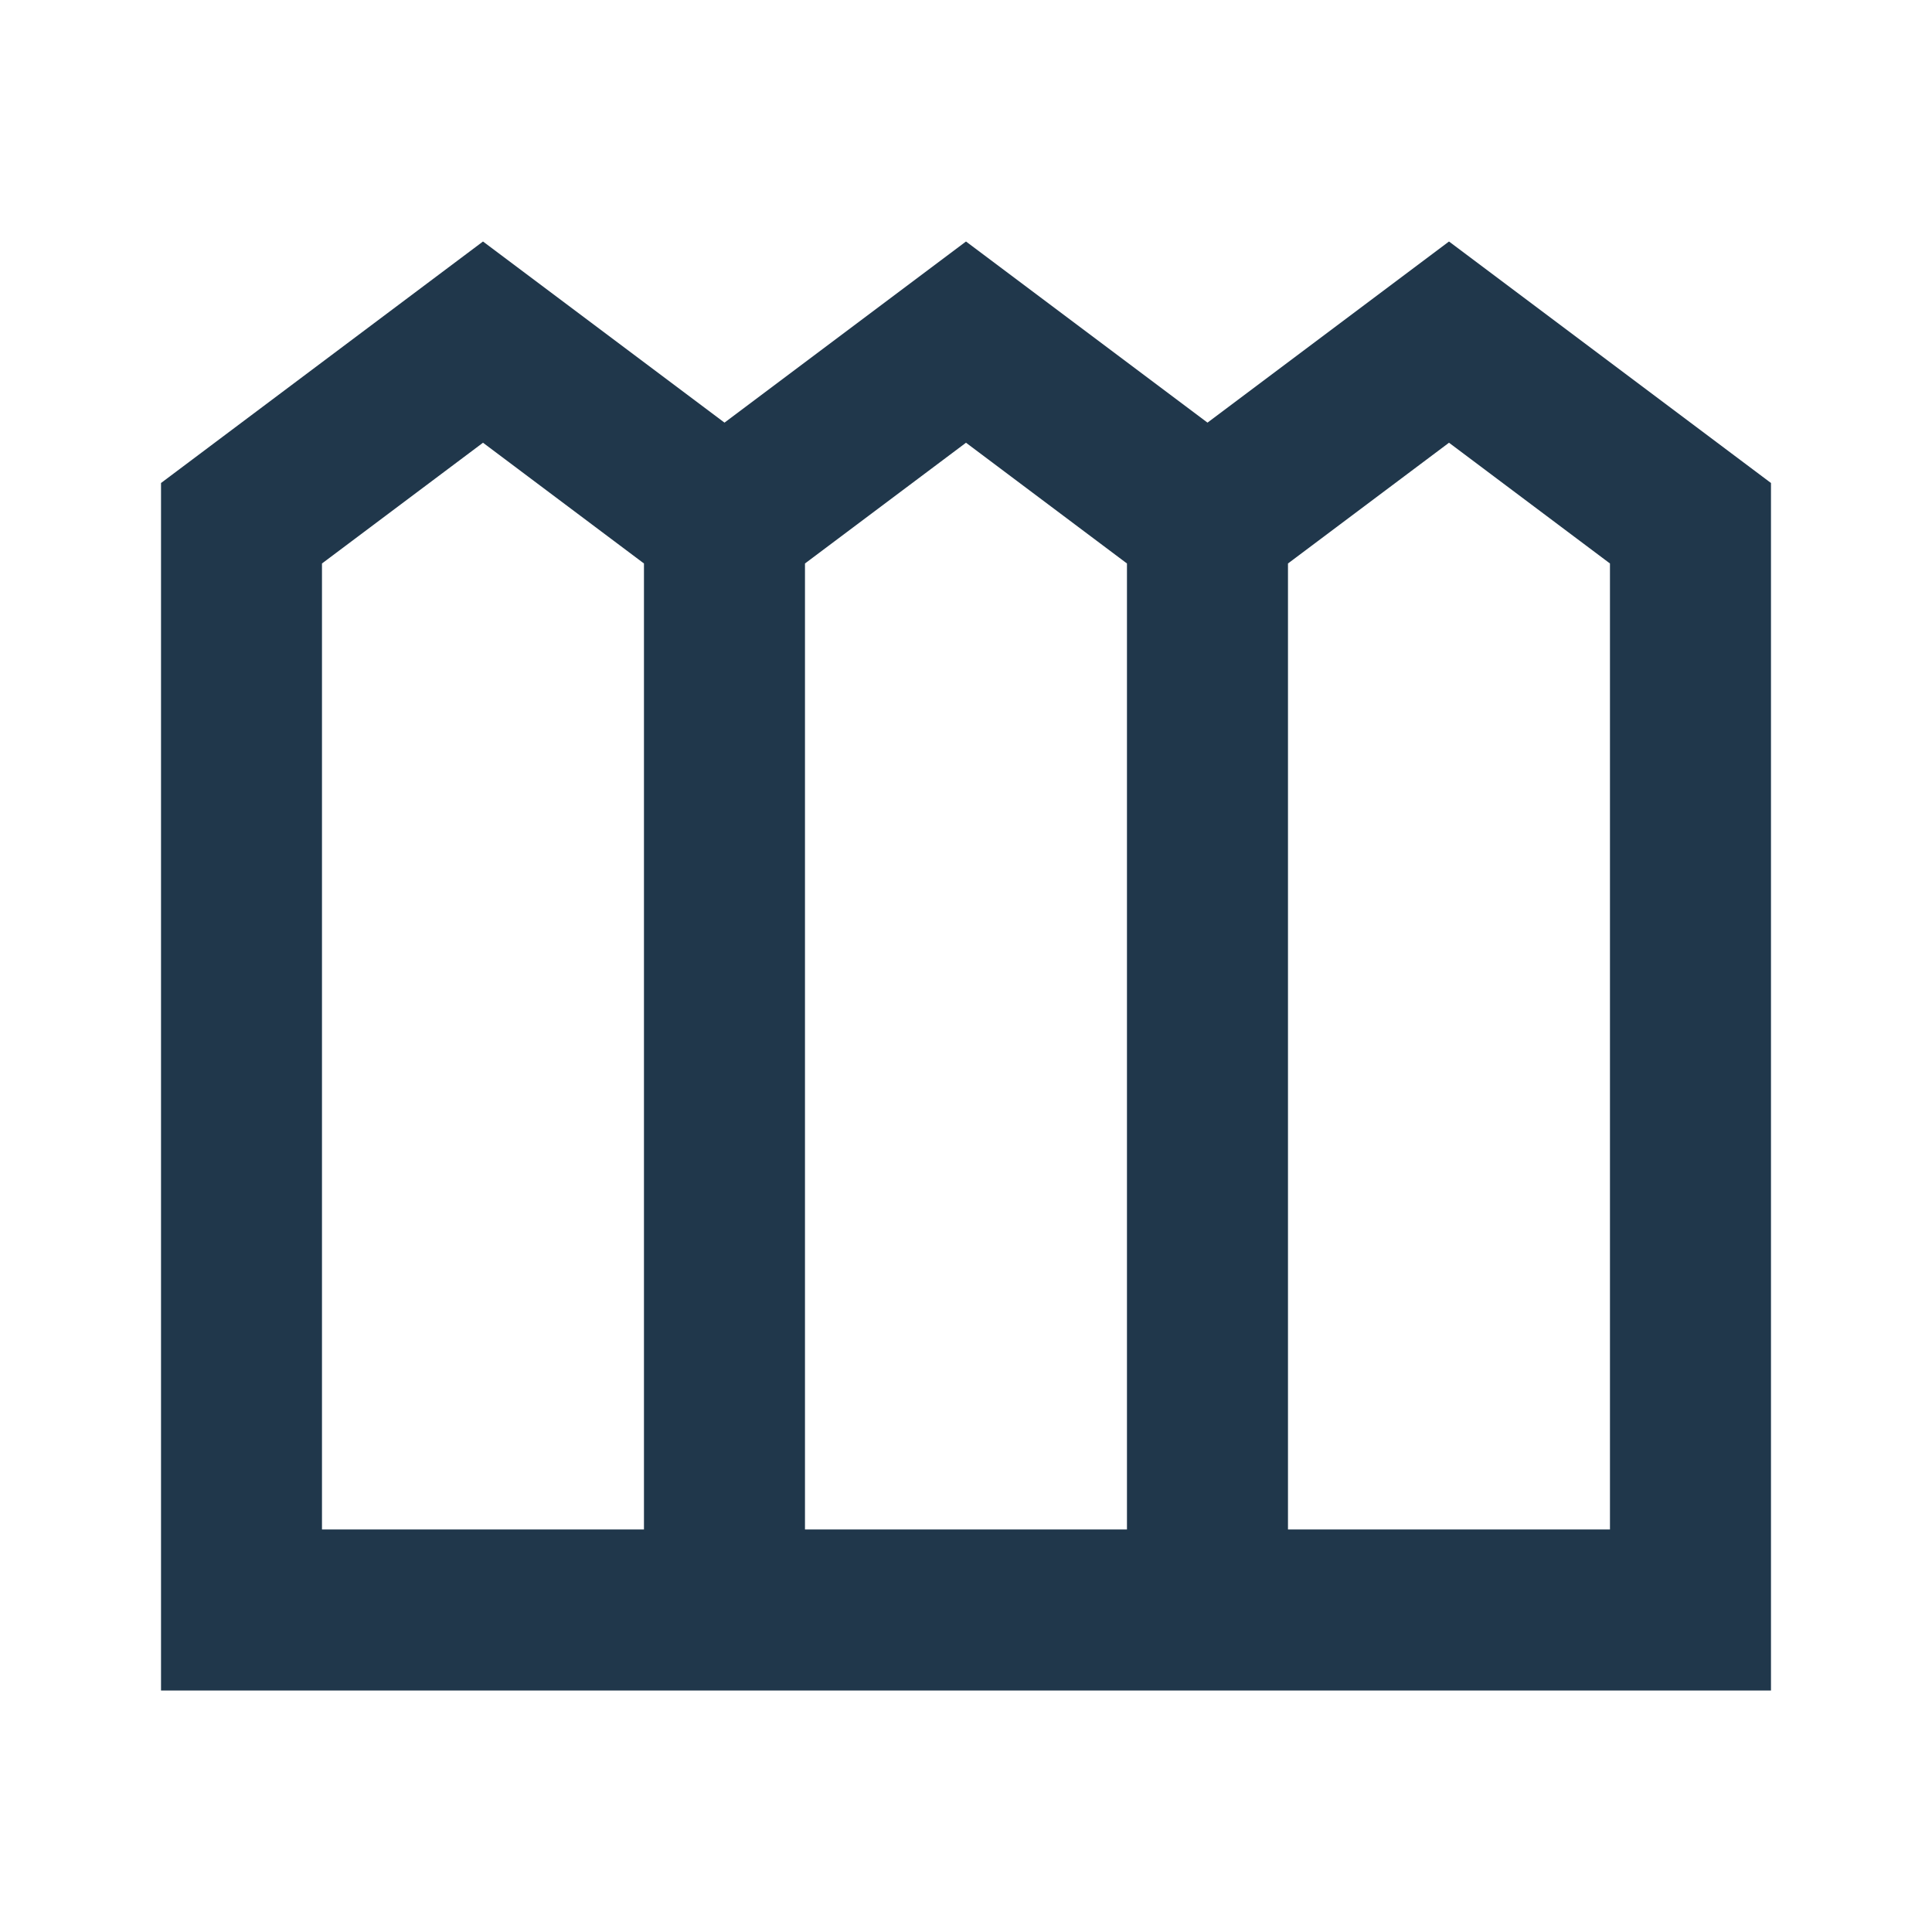 <svg width="32" height="32" viewBox="0 0 32 32" fill="none" xmlns="http://www.w3.org/2000/svg">
<path d="M2.667 28V8L8 4L12 7L16 4L20 7L24 4L29.333 8V28H2.667ZM5.333 25.333H10.666V9.333L8 7.333L5.333 9.333V25.333ZM13.333 25.333H18.666V9.333L16 7.333L13.333 9.333V25.333ZM21.333 25.333H26.666V9.333L24 7.333L21.333 9.333V25.333Z" fill="#20374B"/>
</svg>
